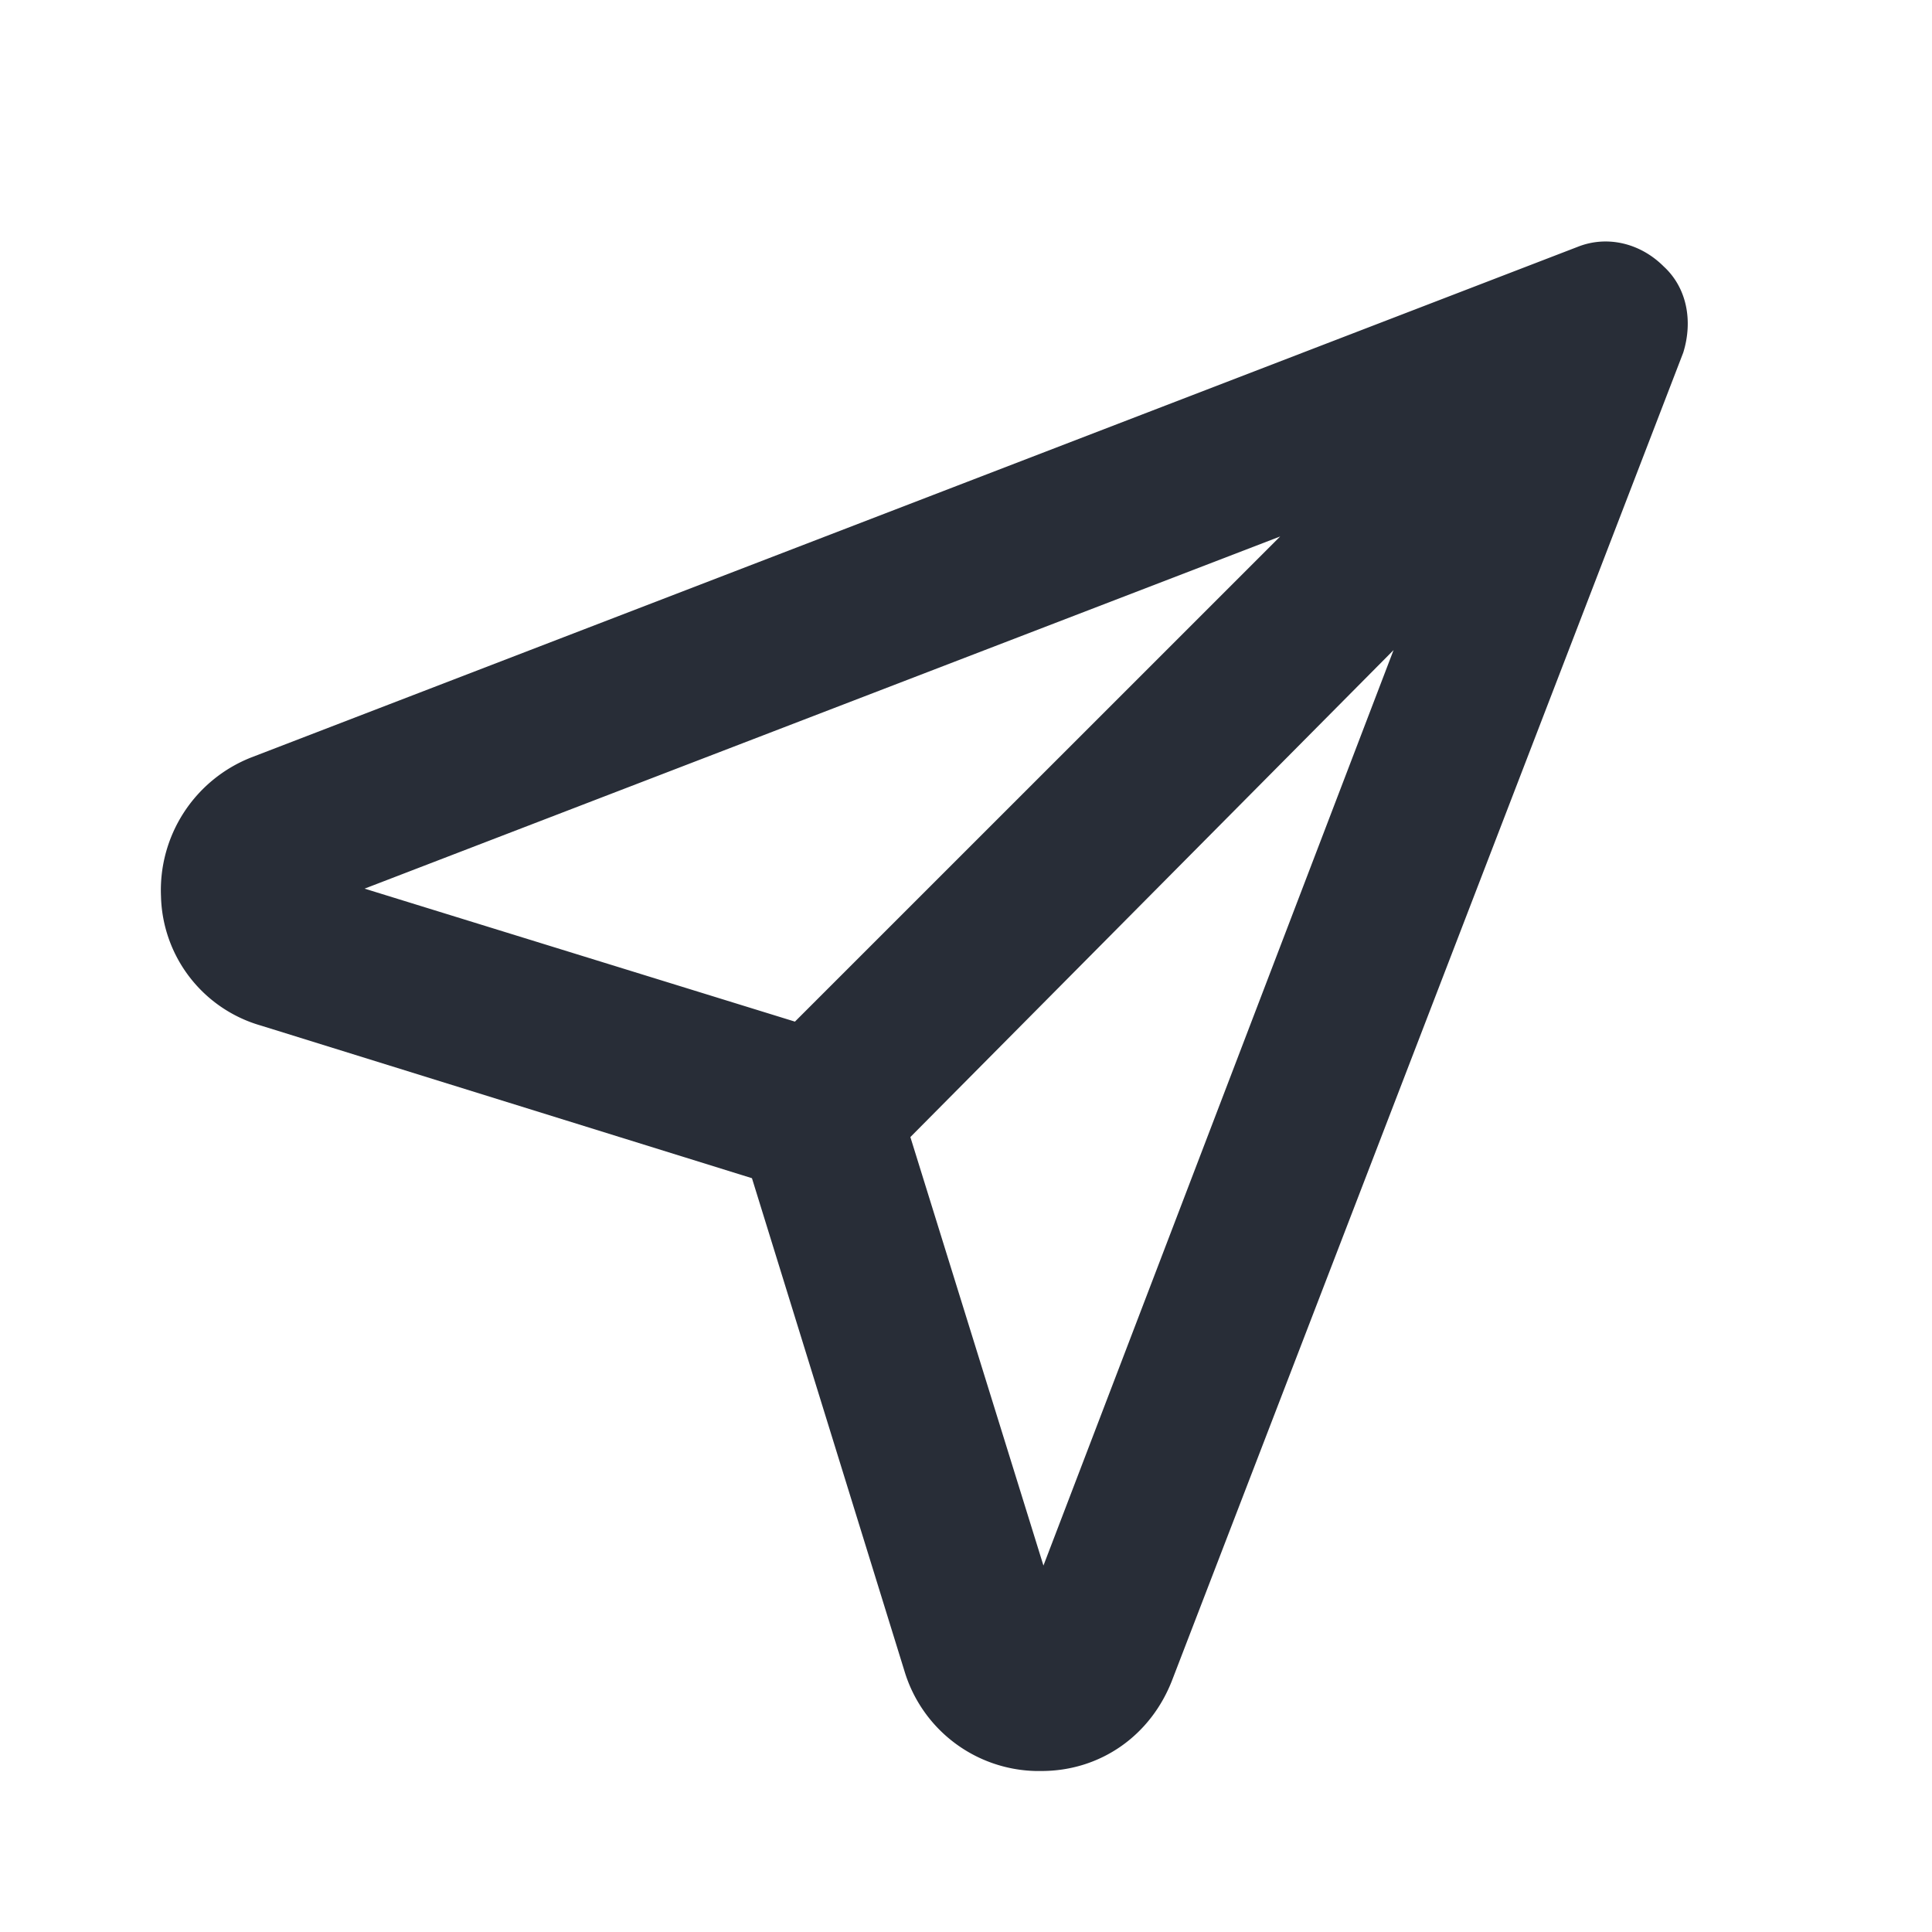 <svg xmlns="http://www.w3.org/2000/svg" id="action-send-24" width="24" height="24" viewBox="0 0 24 24"><g fill="none" fill-rule="evenodd" class="symbols"><g fill="#282D37" class="send"><path d="M20.667 3.31c.291.267.364.68.243 1.07l-6.344 16.478c-.267.705-.9 1.142-1.628 1.142h-.073a1.744 1.744 0 0 1-1.629-1.24l-1.895-6.124-6.1-1.896A1.714 1.714 0 0 1 2 11.136 1.772 1.772 0 0 1 3.119 9.41l16.478-6.343c.365-.146.778-.049 1.07.243Zm-3.354 4.764-6.004 6.051 1.653 5.323 4.35-11.374Zm-1.41-1.41L4.529 11.039l5.346 1.652 6.028-6.027Z" class="color"/></g></g></svg>